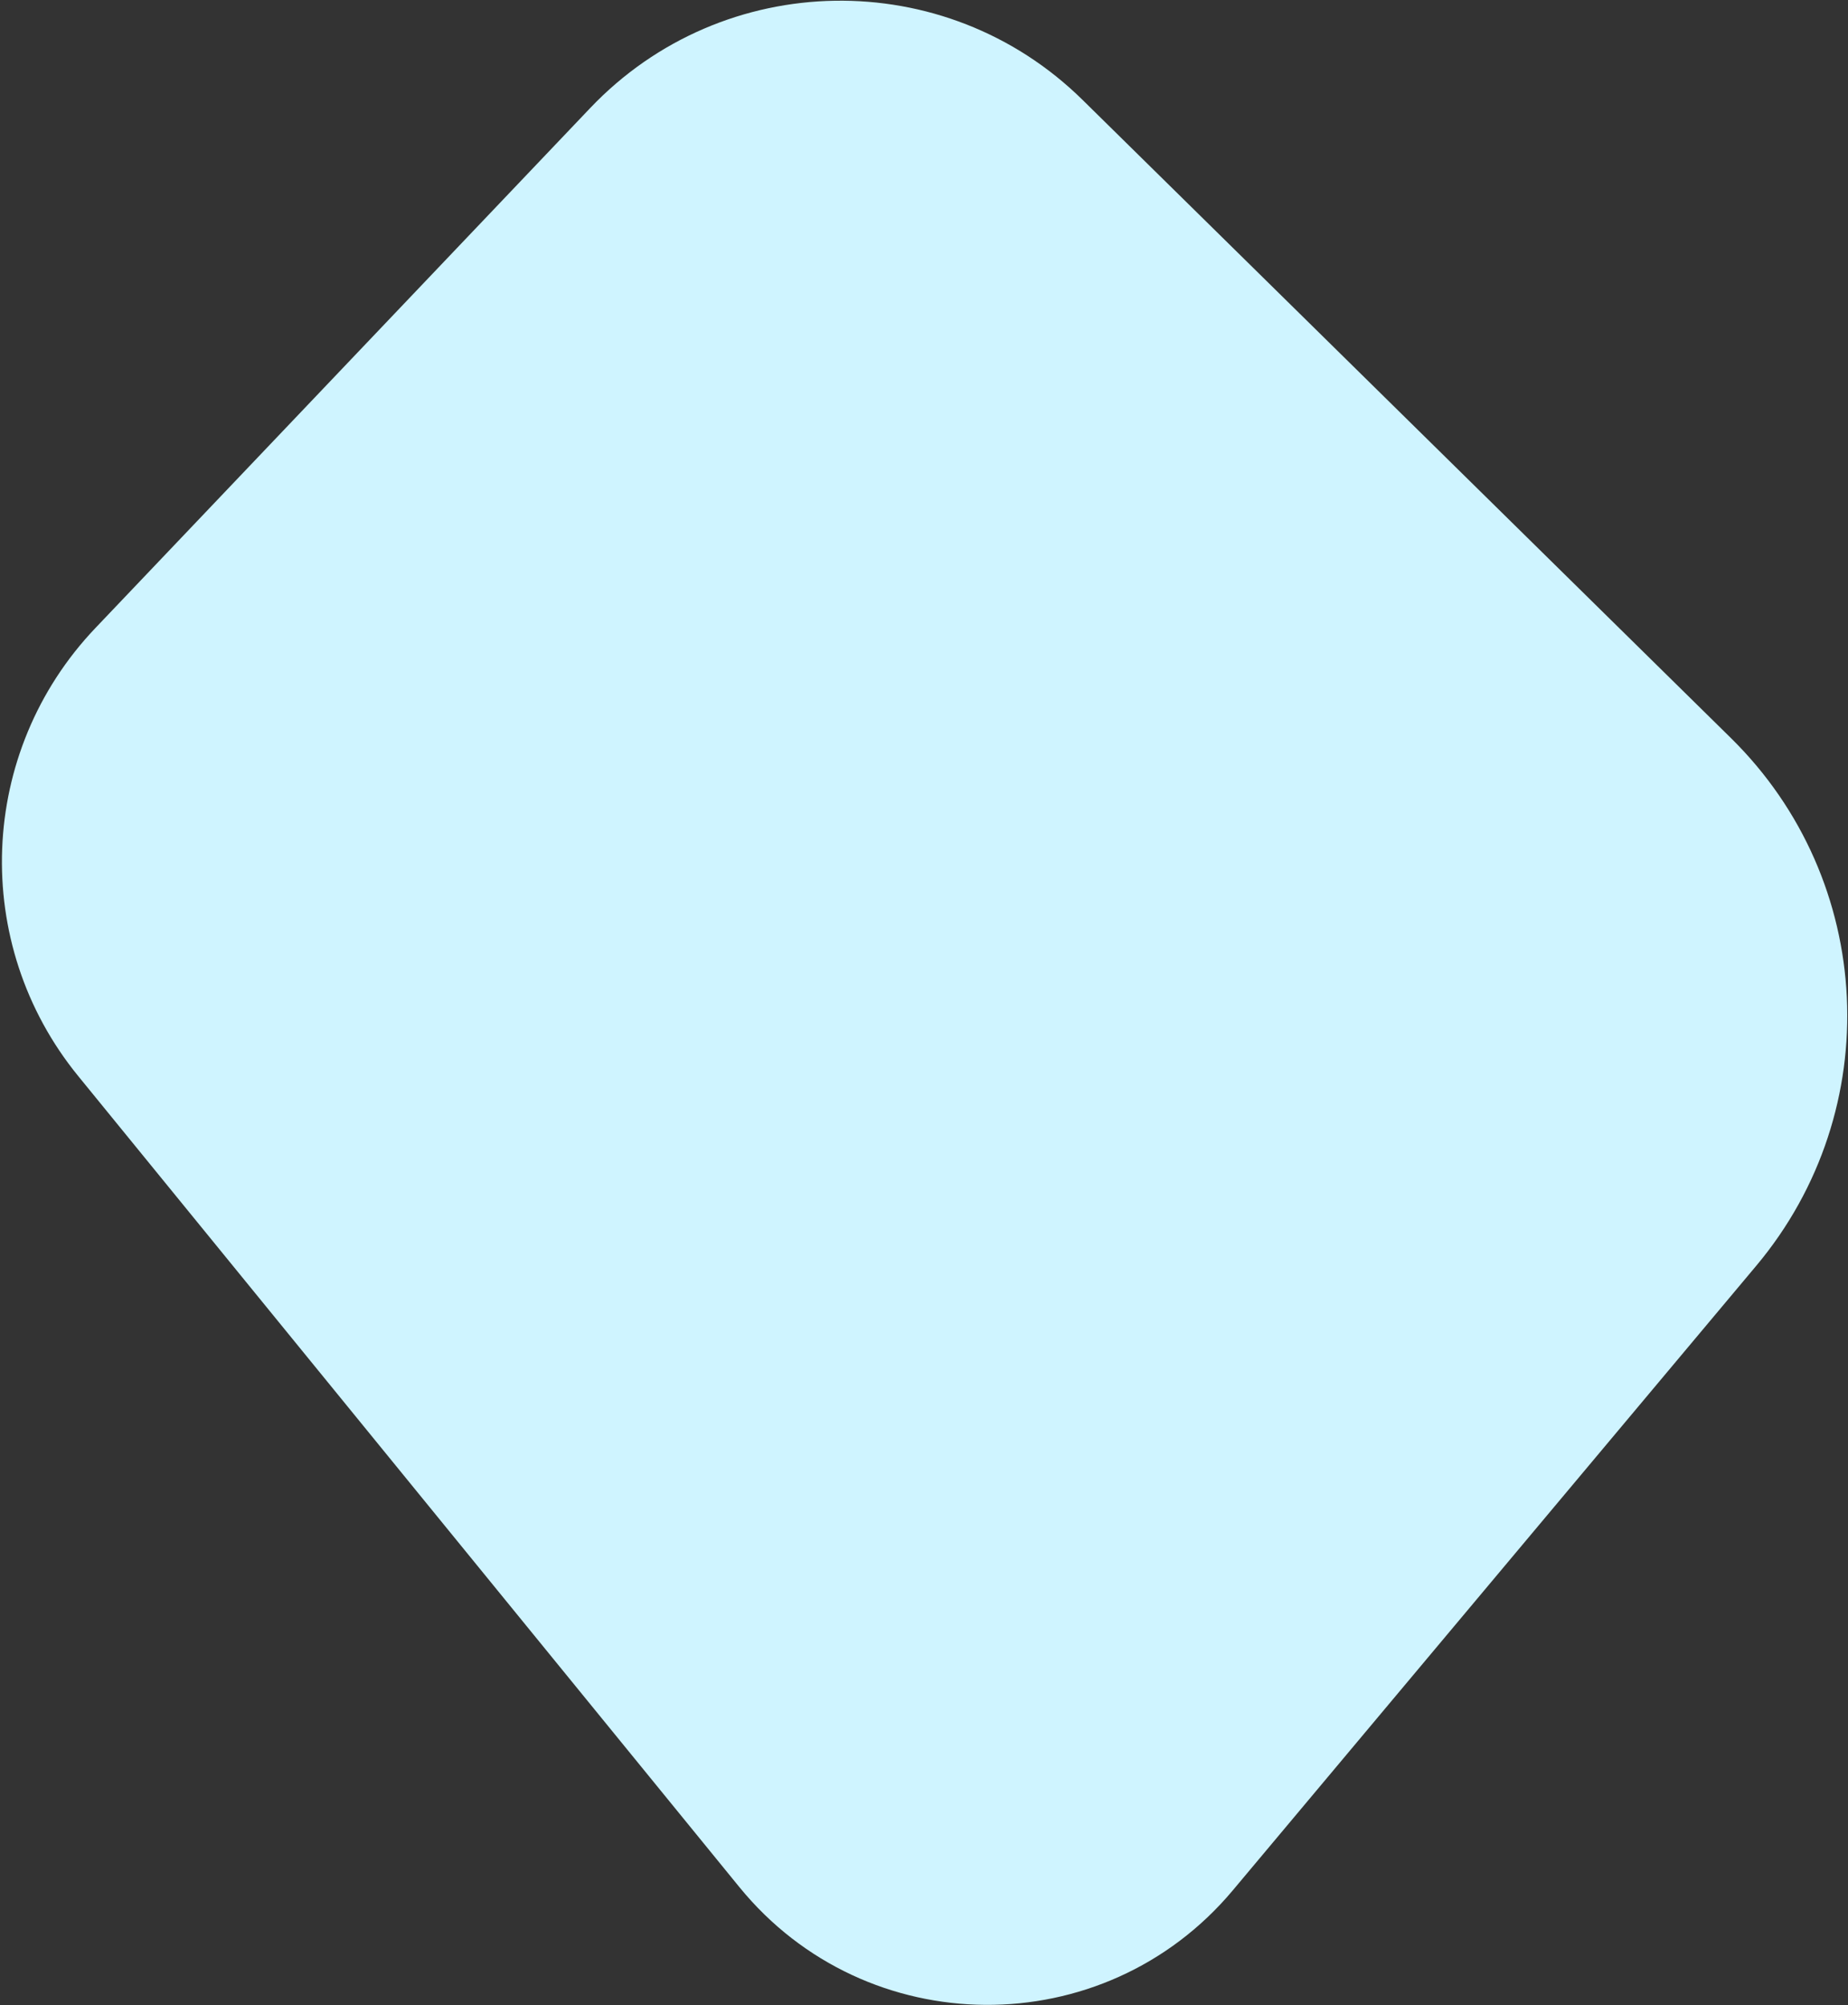 <svg width="777" height="843" viewBox="0 0 777 843" fill="none" xmlns="http://www.w3.org/2000/svg">
<rect x="0" y="0" width="777" height="843" fill="#333333" stroke="none"/>
<path d="M248.195 45.377L40.088 264.044C-9.396 316.04 -12.489 396.722 32.868 452.353L310.847 793.296C364.235 858.776 464.047 859.456 518.32 794.707L738.463 532.079C793.268 466.696 788.643 370.179 727.836 310.337L455.16 41.989C397.344 -14.909 304.118 -13.383 248.195 45.377Z" fill="#CFF4FF"/>
</svg>
